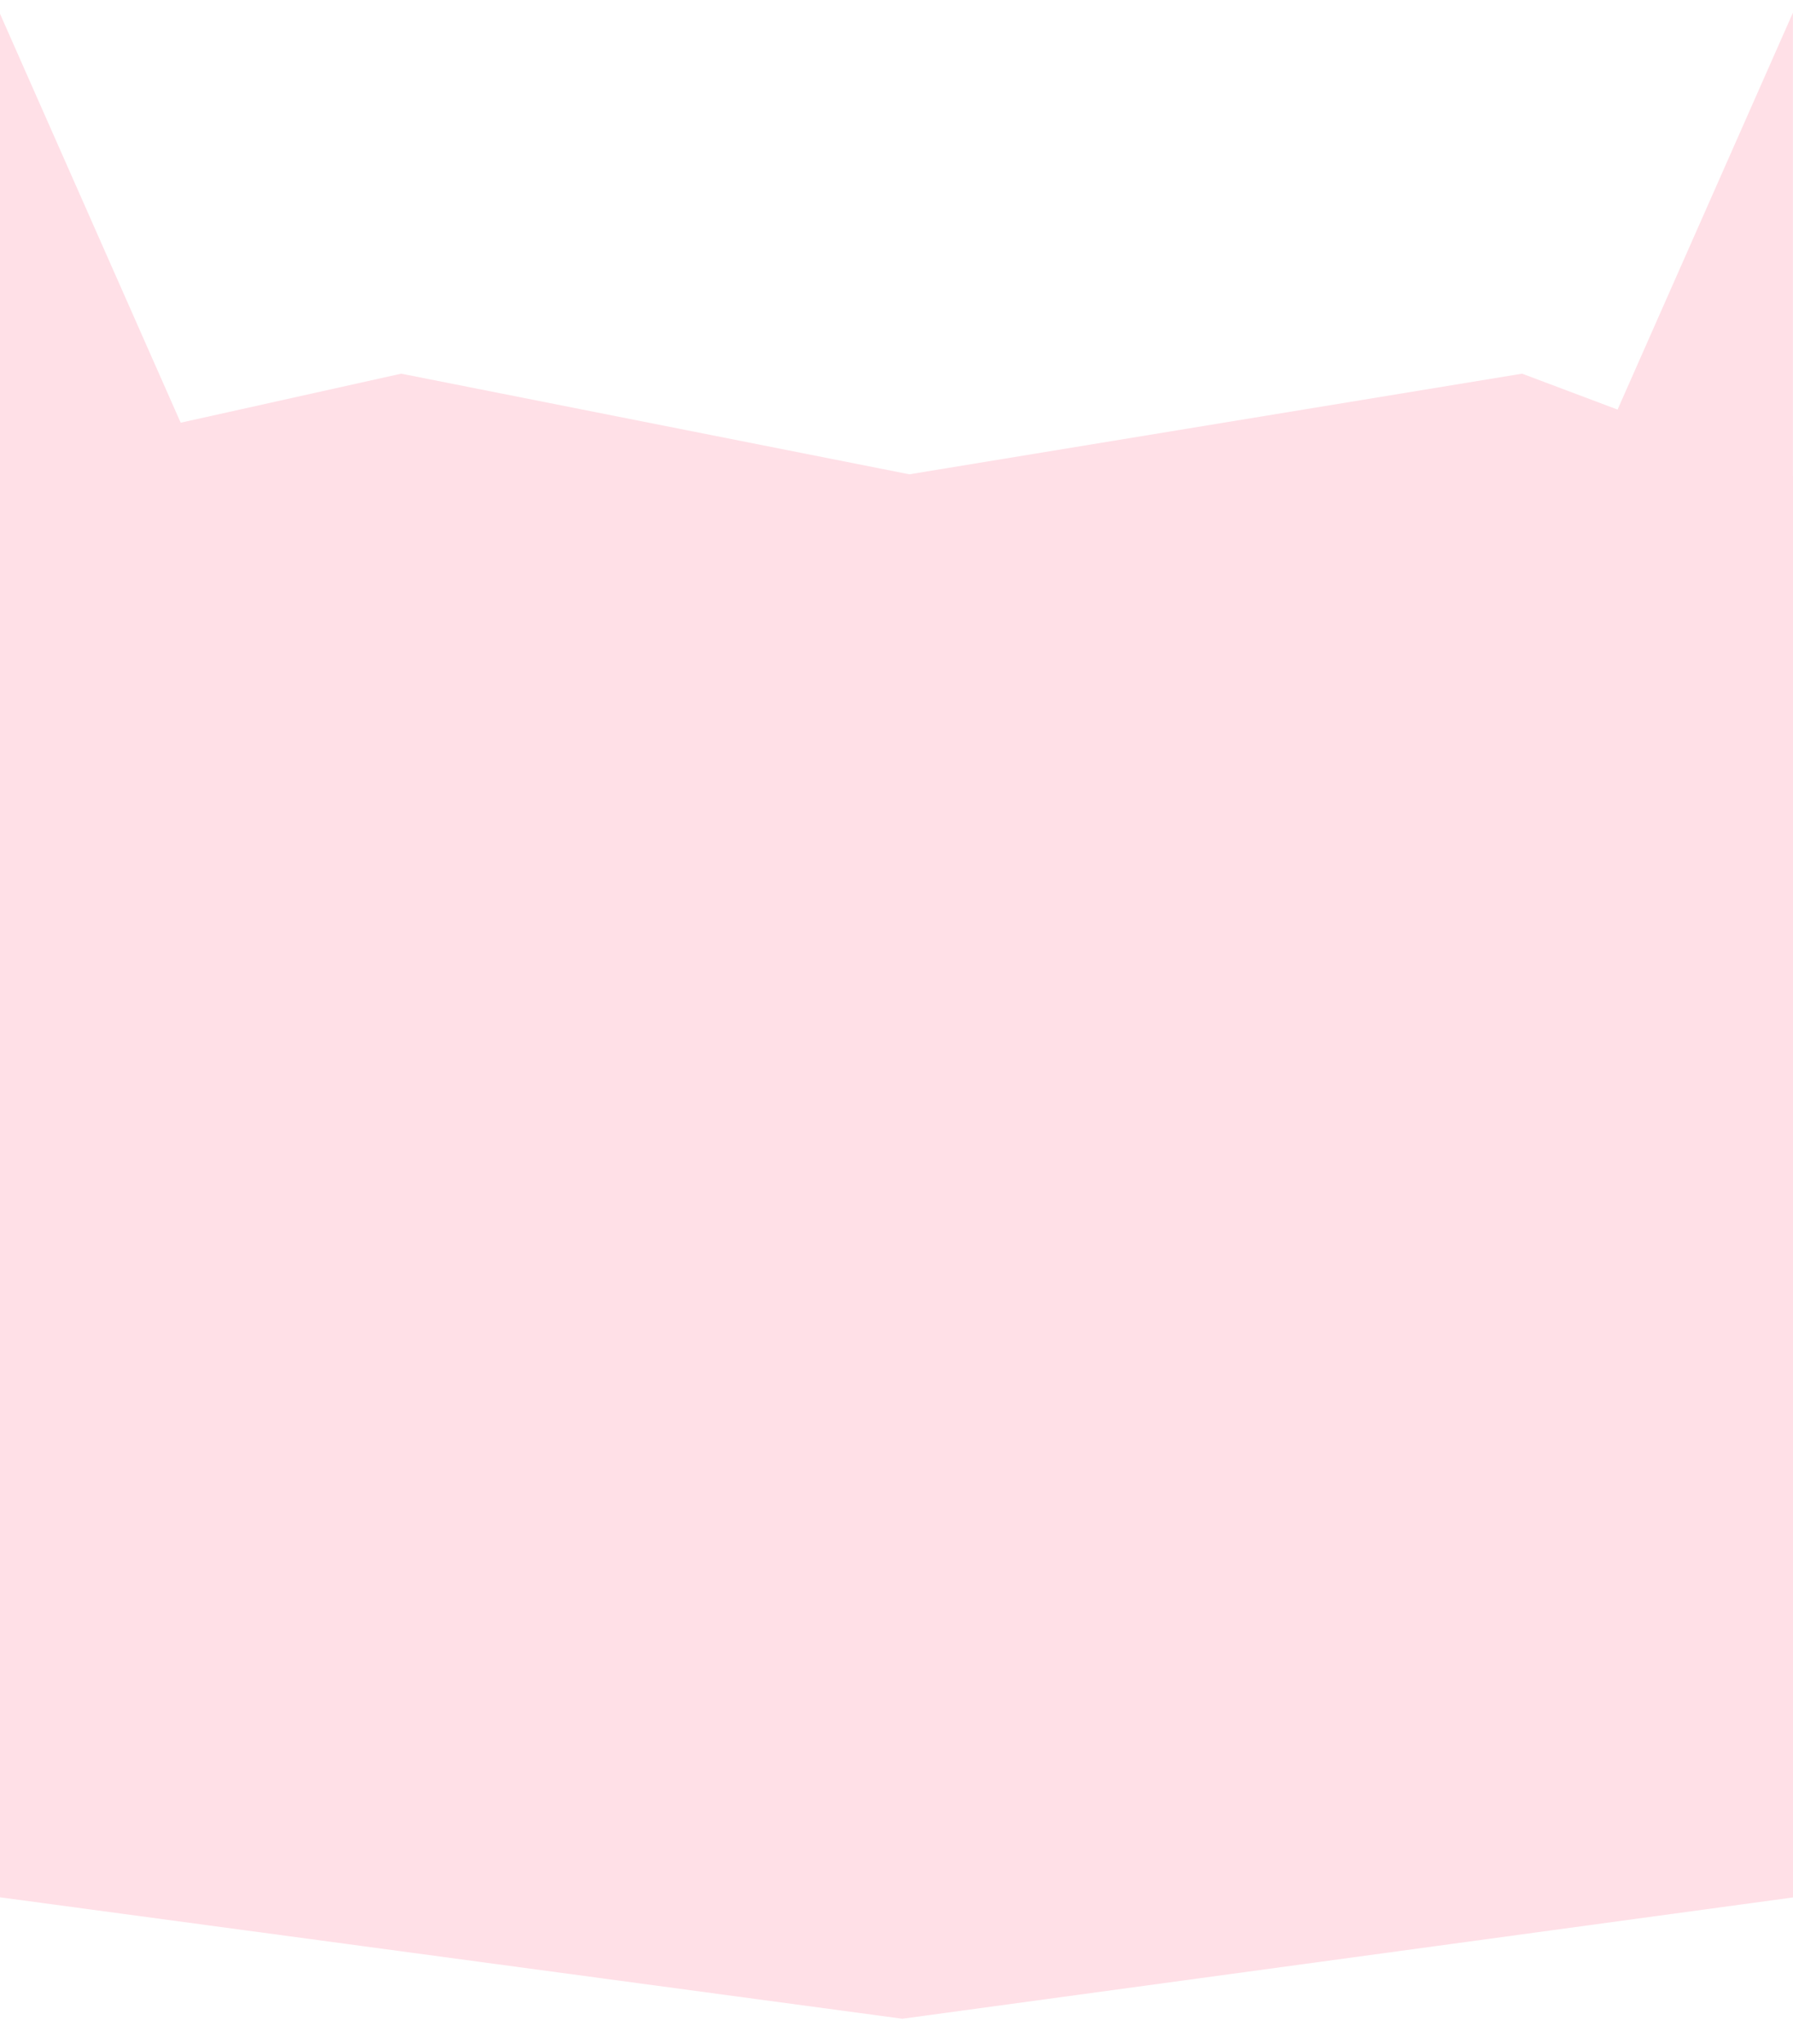<?xml version="1.0" encoding="UTF-8"?> <svg xmlns="http://www.w3.org/2000/svg" width="1920" height="2188" viewBox="0 0 1920 2188" fill="none"><g filter="url(#filter0_di_1_332)"><path fill-rule="evenodd" clip-rule="evenodd" d="M193.475 469.493L-0.499 30.596L-0.499 569.5L5.06639e-05 569.484V2048L966.252 2178L1921 2048V639.449V526.478L1919.92 526.072V30.596L1732.15 455.45L1629.92 417L973.754 524.731L429.612 417L193.475 469.493Z" fill="#FFE0E7"></path></g><defs><filter id="filter0_di_1_332" x="-20.199" y="0.896" width="1960.9" height="2186.8" filterUnits="userSpaceOnUse" color-interpolation-filters="sRGB"><feFlood flood-opacity="0" result="BackgroundImageFix"></feFlood><feColorMatrix in="SourceAlpha" type="matrix" values="0 0 0 0 0 0 0 0 0 0 0 0 0 0 0 0 0 0 127 0" result="hardAlpha"></feColorMatrix><feOffset dy="-10"></feOffset><feGaussianBlur stdDeviation="9.85"></feGaussianBlur><feComposite in2="hardAlpha" operator="out"></feComposite><feColorMatrix type="matrix" values="0 0 0 0 0.267 0 0 0 0 0.027 0 0 0 0 0.027 0 0 0 0.15 0"></feColorMatrix><feBlend mode="normal" in2="BackgroundImageFix" result="effect1_dropShadow_1_332"></feBlend><feBlend mode="normal" in="SourceGraphic" in2="effect1_dropShadow_1_332" result="shape"></feBlend><feColorMatrix in="SourceAlpha" type="matrix" values="0 0 0 0 0 0 0 0 0 0 0 0 0 0 0 0 0 0 127 0" result="hardAlpha"></feColorMatrix><feOffset dy="-7"></feOffset><feGaussianBlur stdDeviation="7.5"></feGaussianBlur><feComposite in2="hardAlpha" operator="arithmetic" k2="-1" k3="1"></feComposite><feColorMatrix type="matrix" values="0 0 0 0 0.266 0 0 0 0 0.028 0 0 0 0 0.028 0 0 0 0.18 0"></feColorMatrix><feBlend mode="normal" in2="shape" result="effect2_innerShadow_1_332"></feBlend></filter></defs></svg> 